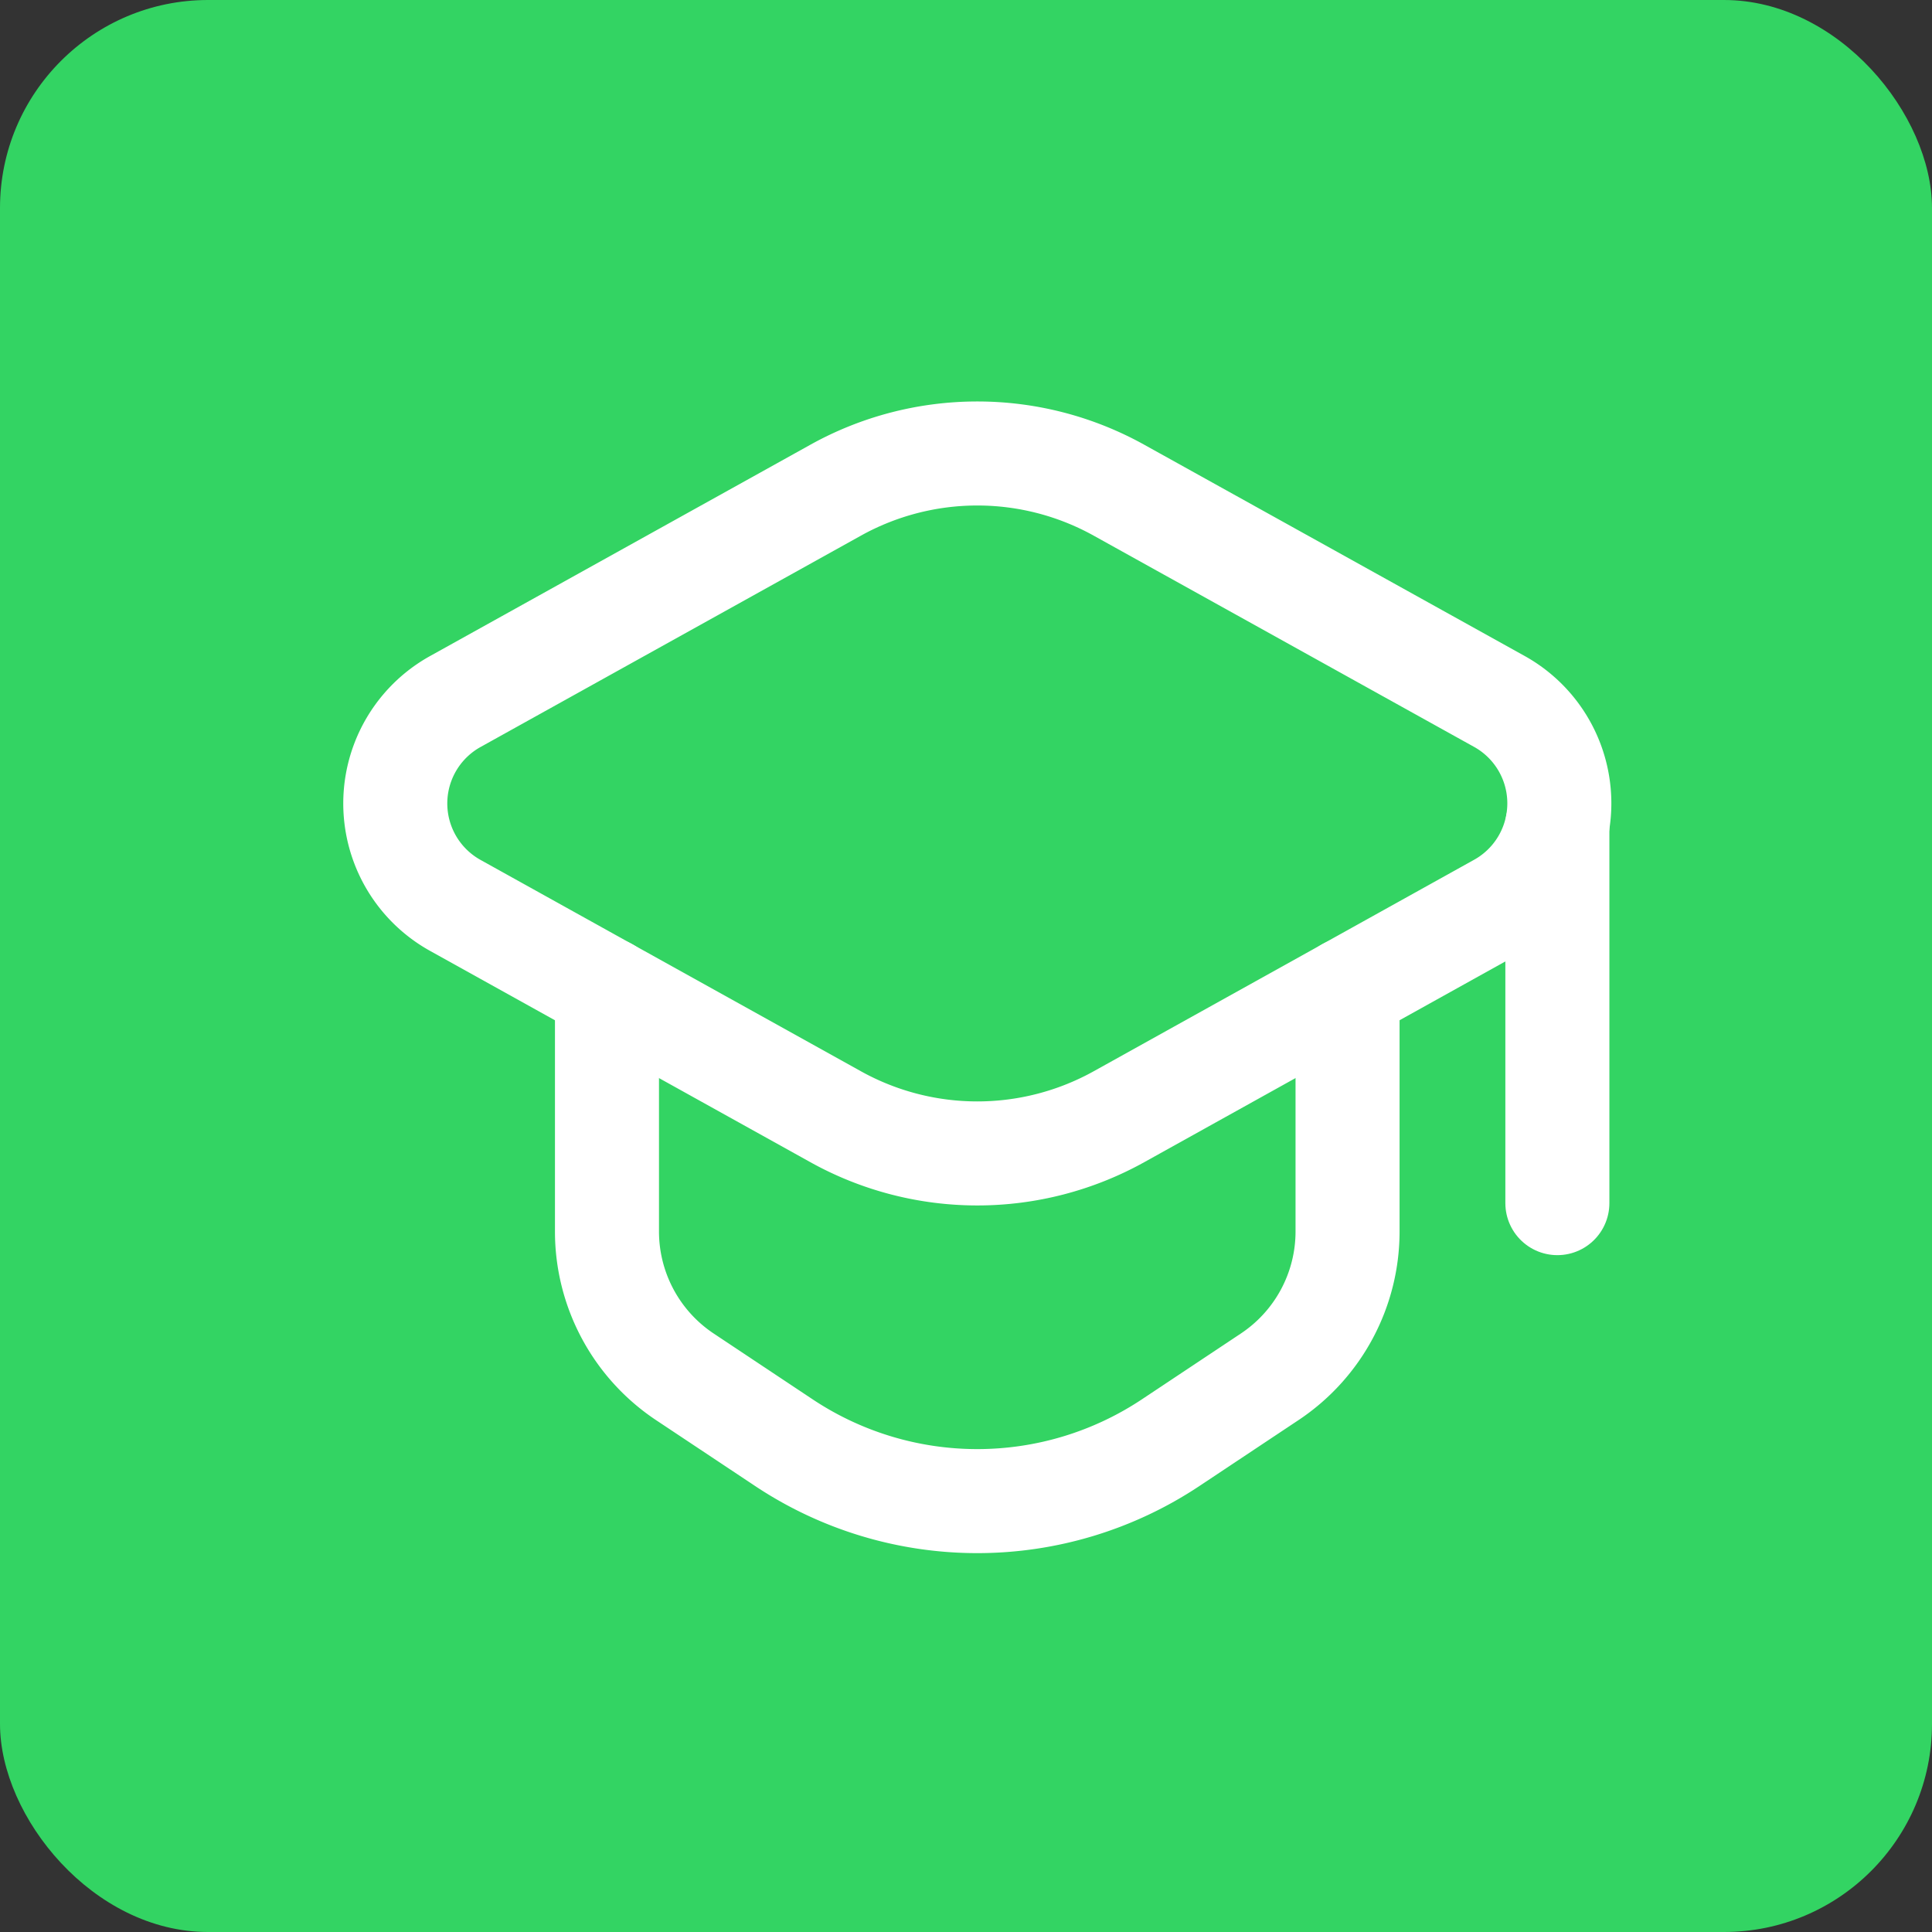 <svg xmlns="http://www.w3.org/2000/svg" width="65" height="65" viewBox="0 0 65 65">
  <rect x="0" y="0" width="65" height="65" fill="#333333" stroke="none"/>
  <g id="Gruppe_156424" data-name="Gruppe 156424" transform="translate(-174 -1267)">
    <rect id="Rechteck_151409" data-name="Rechteck 151409" width="65" height="65" rx="7" transform="translate(174 1267)" fill="#33d463"/>
    <g id="Gruppe_156423" data-name="Gruppe 156423" transform="translate(-2970 1159)">
      <g id="Graduate_Hat" data-name="Graduate Hat" transform="translate(3152 116)">
        <g id="Gruppe_152481" data-name="Gruppe 152481" transform="translate(5.298 7.257)">
          <path id="Pfad_26978" data-name="Pfad 26978" d="M17.375,4.733l-12.8,7.112a3.922,3.922,0,0,0,0,6.859l12.8,7.112a9.813,9.813,0,0,0,9.525,0L39.7,18.7a3.922,3.922,0,0,0,0-6.859L26.9,4.733a9.813,9.813,0,0,0-9.525,0Z" transform="translate(-2.555 -3.5)" fill="none" stroke="#fff" stroke-linecap="round" stroke-linejoin="round" stroke-width="3.5"/>
          <path id="Pfad_26979" data-name="Pfad 26979" d="M5.991,12.2v8.136a5.875,5.875,0,0,0,2.621,4.891l3.332,2.216a11.748,11.748,0,0,0,13.01,0l3.332-2.216a5.872,5.872,0,0,0,2.621-4.891V12.2" transform="translate(1.132 5.838)" fill="none" stroke="#fff" stroke-linecap="round" stroke-linejoin="round" stroke-width="3.5"/>
        </g>
        <path id="Pfad_26980" data-name="Pfad 26980" d="M0,0H49.761V49.761H0Z" fill="none"/>
      </g>
      <line id="Linie_4246" data-name="Linie 4246" y2="12.713" transform="translate(3196.396 135.765)" fill="none" stroke="#fff" stroke-linecap="round" stroke-width="3.5"/>
    </g>
  </g>
</svg>
